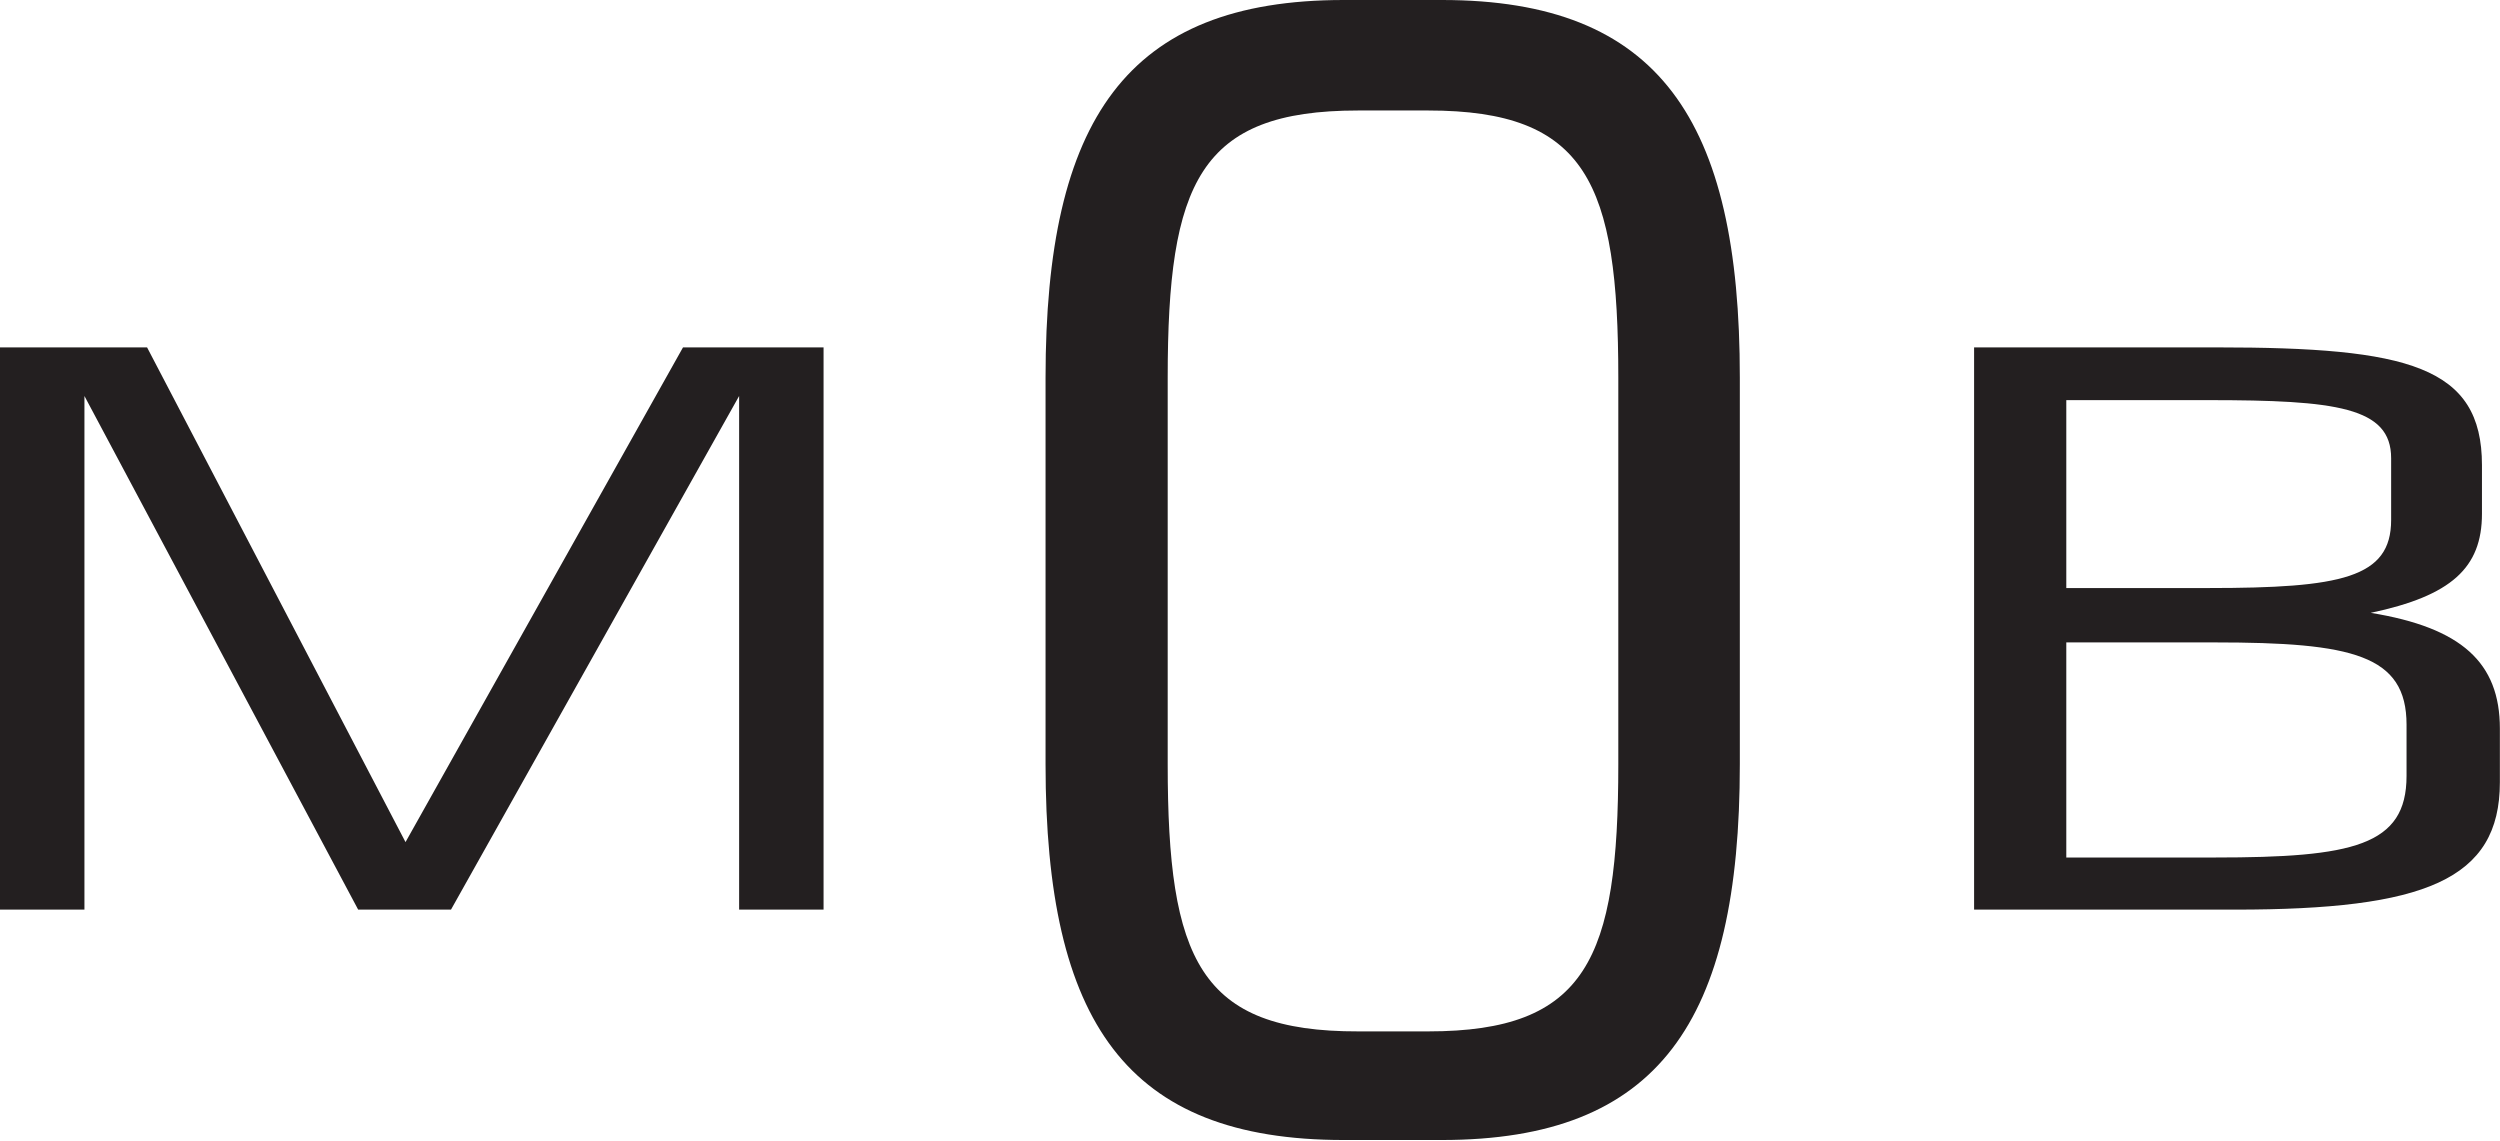 <svg xmlns="http://www.w3.org/2000/svg" viewBox="0 0 199.56 91.08"><defs><style>.cls-1{fill:#231f20;fill-rule:evenodd;}</style></defs><title>mob</title><g id="Layer_2" data-name="Layer 2"><g id="Layer_1-2" data-name="Layer 1"><path class="cls-1" d="M0,72.61H6.74v-41l21.85,41H36l23-41v41h6.74V27.73H54.52L32.37,67.22,11.74,27.73H0V72.61ZM164.94,46.94v-15h11.33c10.21,0,14.6.56,14.6,4.63v4.94c0,4.63-4,5.43-14.6,5.43Zm34.61,15.5V58.16c0-5.27-3.06-8.06-10.31-9.24,6.43-1.36,8.88-3.59,8.88-7.91V37.13c0-7.91-5.92-9.4-21.14-9.4h-19.4V72.61h20.83c15.11,0,21.14-2.36,21.14-10.17Zm-7.45-.5c0,5.58-4.29,6.51-15.32,6.51H164.94V51.28h11.84c11,0,15.32,1,15.32,6.57Z"/><path class="cls-1" d="M115.1,0h-7.84C89.92,0,83.46,9.56,83.46,30.15V61c0,20.59,6.45,30,23.79,30h7.84c17.33,0,23.79-9.46,23.79-30V30.15C138.89,9.56,132.43,0,115.1,0ZM114,8.82c12.65,0,15.18,5.76,15.18,21.33V61c0,15.56-2.53,21.33-15.18,21.33h-5.57C95.74,82.36,93.21,76.6,93.21,61V30.15c0-15.57,2.53-21.33,15.19-21.33Z"/></g></g></svg>